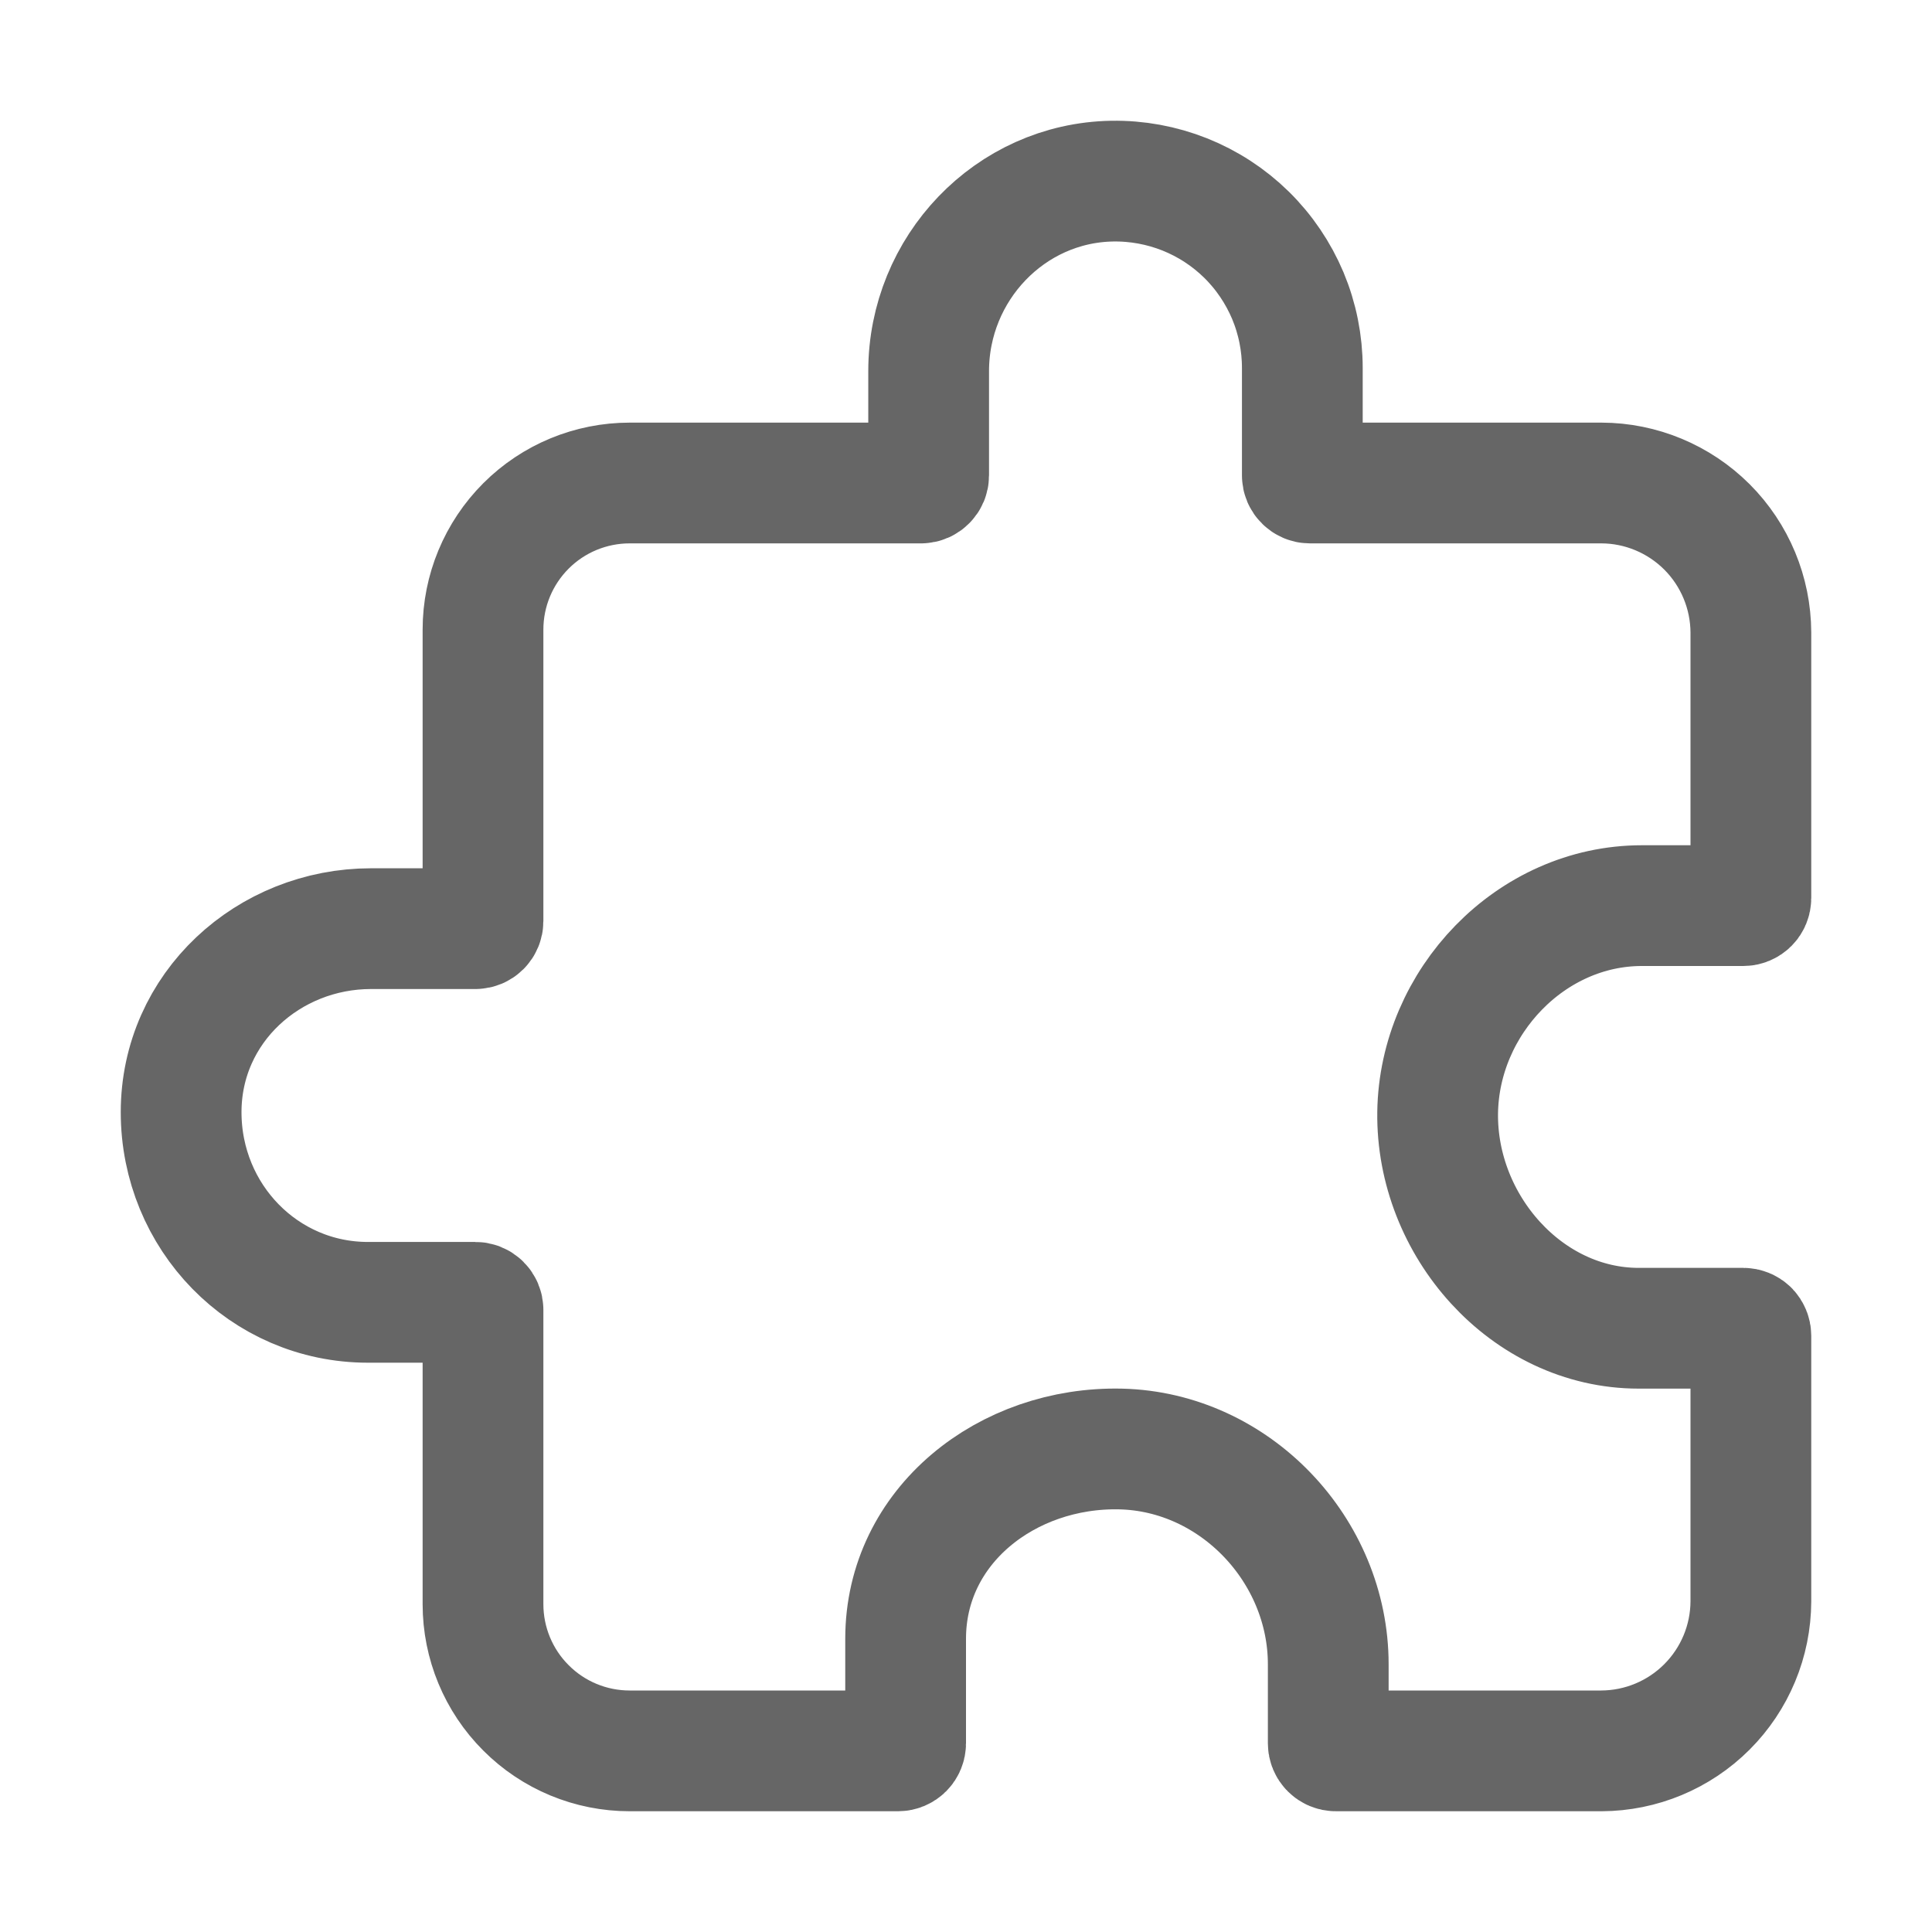 <svg width="24" height="24" viewBox="0 0 24 24" fill="none" xmlns="http://www.w3.org/2000/svg">
<path d="M4.61 11.536H5.906C5.931 11.536 5.955 11.526 5.973 11.508C5.99 11.491 6 11.467 6 11.442V7.821C6 7.338 6.192 6.875 6.534 6.533C6.875 6.192 7.338 6 7.822 6H11.442C11.467 6 11.491 5.99 11.508 5.972C11.526 5.955 11.536 5.931 11.536 5.906V4.61C11.536 3.337 12.544 2.272 13.816 2.25C14.124 2.245 14.43 2.301 14.717 2.415C15.003 2.529 15.264 2.699 15.484 2.915C15.704 3.131 15.878 3.389 15.998 3.673C16.117 3.958 16.178 4.263 16.178 4.571V5.906C16.178 5.931 16.188 5.955 16.206 5.972C16.224 5.99 16.247 6 16.272 6H19.893C20.385 6.001 20.856 6.198 21.204 6.545C21.552 6.893 21.748 7.365 21.75 7.857V11.156C21.75 11.181 21.74 11.205 21.723 11.222C21.705 11.24 21.681 11.25 21.656 11.25H20.395C19.018 11.25 17.879 12.444 17.859 13.821C17.84 15.221 18.961 16.5 20.357 16.5H21.656C21.681 16.5 21.705 16.51 21.723 16.527C21.74 16.545 21.75 16.569 21.75 16.594V19.893C21.748 20.385 21.552 20.856 21.204 21.204C20.856 21.552 20.385 21.748 19.893 21.75H16.594C16.569 21.75 16.545 21.74 16.527 21.722C16.51 21.705 16.5 21.681 16.5 21.656V20.675C16.5 19.256 15.34 18.034 13.922 18C12.511 17.968 11.25 18.952 11.25 20.357V21.656C11.25 21.681 11.24 21.705 11.223 21.722C11.205 21.74 11.181 21.75 11.156 21.75H7.822C7.338 21.75 6.875 21.558 6.534 21.216C6.192 20.875 6 20.411 6 19.928V16.272C6 16.247 5.99 16.223 5.973 16.206C5.955 16.188 5.931 16.178 5.906 16.178H4.571C3.276 16.178 2.25 15.116 2.25 13.816C2.25 12.516 3.337 11.536 4.61 11.536Z" stroke="#666666" stroke-width="1.5" stroke-linecap="round" stroke-linejoin="round"/>
</svg>
